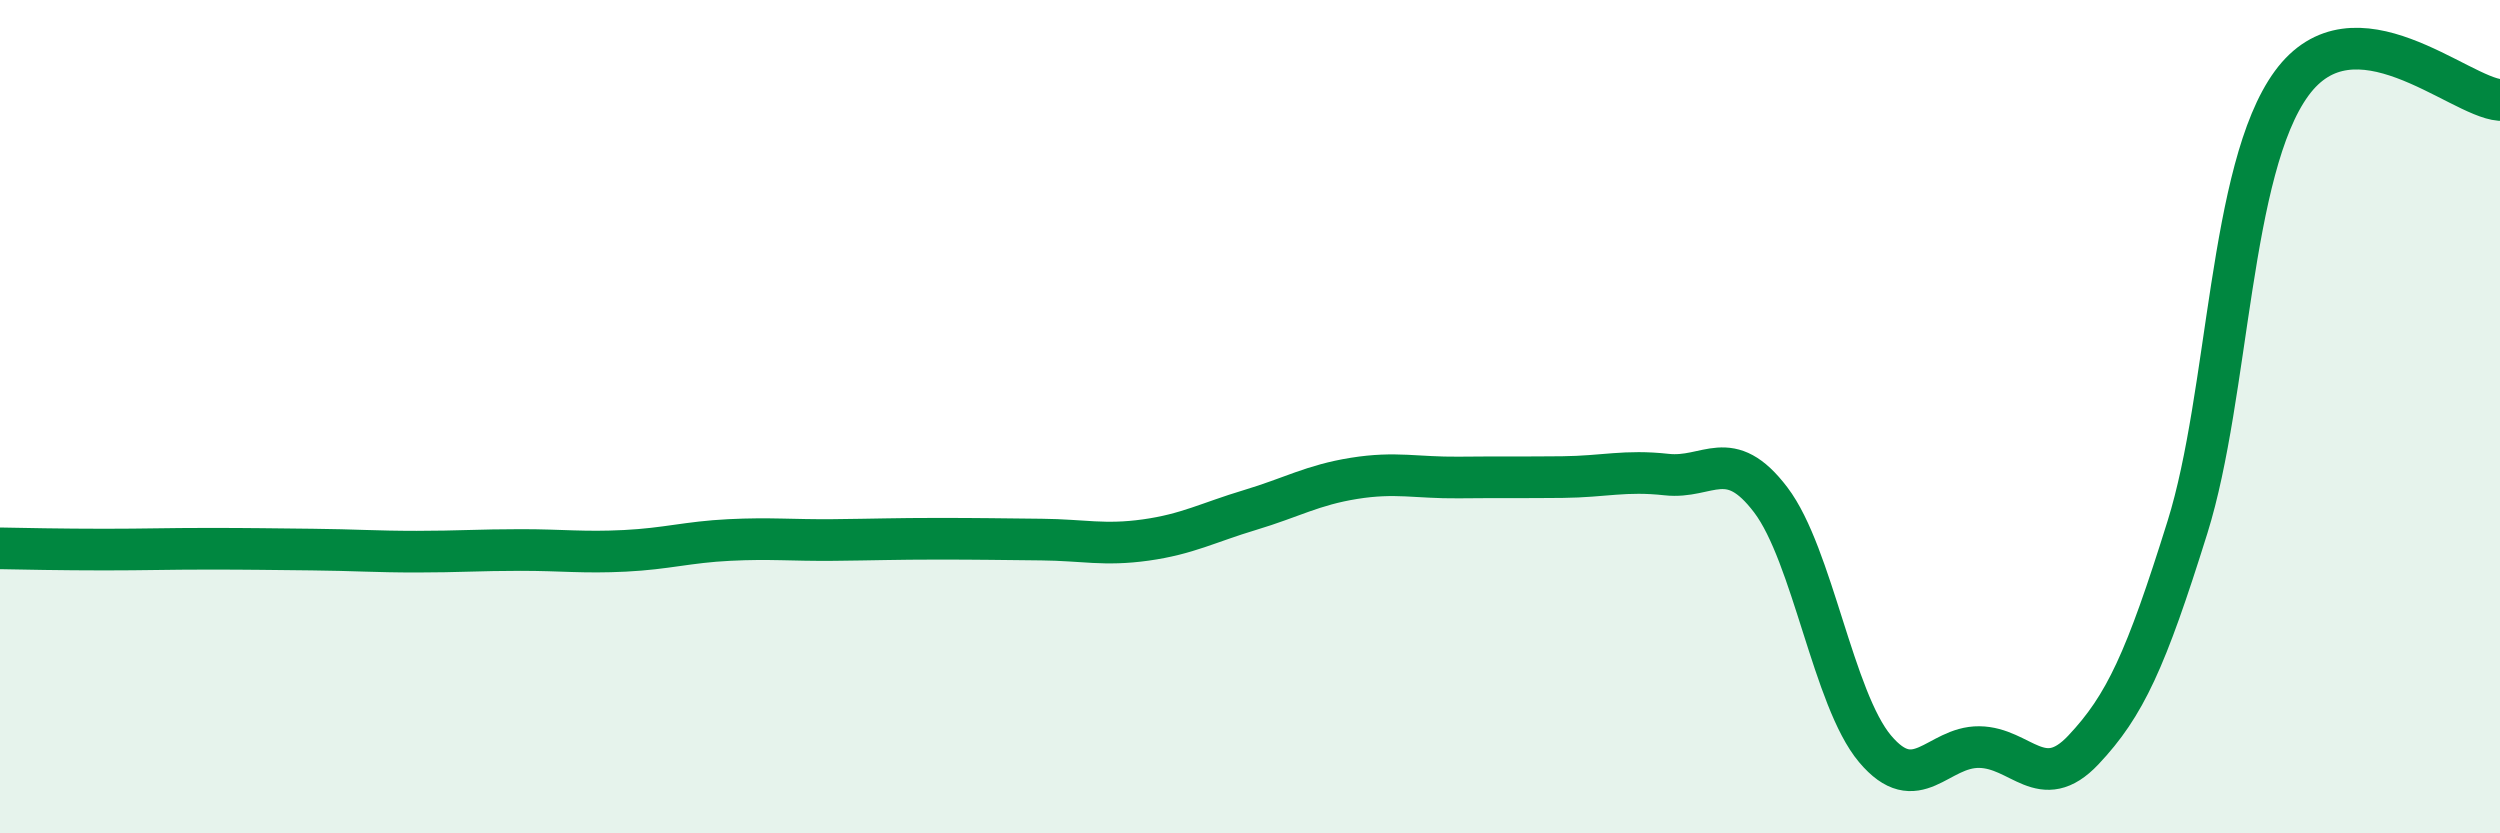 
    <svg width="60" height="20" viewBox="0 0 60 20" xmlns="http://www.w3.org/2000/svg">
      <path
        d="M 0,13.16 C 0.5,13.17 1.5,13.19 2.5,13.19 C 3.5,13.19 4,13.17 5,13.17 C 6,13.17 6.5,13.18 7.5,13.19 C 8.5,13.2 9,13.24 10,13.24 C 11,13.24 11.5,13.2 12.5,13.2 C 13.5,13.2 14,13.27 15,13.22 C 16,13.17 16.5,13.01 17.5,12.96 C 18.5,12.91 19,12.97 20,12.96 C 21,12.95 21.5,12.93 22.5,12.93 C 23.5,12.93 24,12.94 25,12.95 C 26,12.96 26.5,13.1 27.5,12.96 C 28.5,12.82 29,12.54 30,12.24 C 31,11.94 31.5,11.64 32.5,11.48 C 33.5,11.32 34,11.47 35,11.46 C 36,11.45 36.5,11.46 37.5,11.45 C 38.5,11.44 39,11.28 40,11.39 C 41,11.5 41.5,10.68 42.5,12 C 43.5,13.32 44,16.78 45,17.97 C 46,19.16 46.5,17.92 47.5,17.93 C 48.5,17.94 49,19.06 50,18 C 51,16.94 51.5,15.85 52.5,12.65 C 53.5,9.45 53.5,4.05 55,2 C 56.5,-0.05 59,2.32 60,2.4L60 20L0 20Z"
        fill="#008740"
        opacity="0.1"
        stroke-linecap="round"
        stroke-linejoin="round"
      />
      <path
        d="M 0,13.16 C 0.5,13.17 1.5,13.19 2.5,13.19 C 3.5,13.19 4,13.17 5,13.17 C 6,13.17 6.5,13.18 7.5,13.19 C 8.5,13.2 9,13.24 10,13.24 C 11,13.24 11.5,13.2 12.5,13.2 C 13.5,13.2 14,13.27 15,13.22 C 16,13.17 16.5,13.01 17.5,12.96 C 18.5,12.91 19,12.97 20,12.96 C 21,12.95 21.5,12.93 22.5,12.93 C 23.5,12.93 24,12.94 25,12.95 C 26,12.96 26.5,13.1 27.5,12.96 C 28.5,12.82 29,12.54 30,12.24 C 31,11.94 31.5,11.64 32.5,11.48 C 33.5,11.32 34,11.47 35,11.46 C 36,11.45 36.5,11.46 37.5,11.45 C 38.5,11.44 39,11.28 40,11.39 C 41,11.5 41.5,10.68 42.5,12 C 43.5,13.32 44,16.78 45,17.97 C 46,19.16 46.5,17.92 47.5,17.93 C 48.5,17.94 49,19.06 50,18 C 51,16.94 51.5,15.85 52.5,12.65 C 53.5,9.45 53.5,4.05 55,2 C 56.5,-0.05 59,2.32 60,2.4"
        stroke="#008740"
        stroke-width="1"
        fill="none"
        stroke-linecap="round"
        stroke-linejoin="round"
      />
    </svg>
  